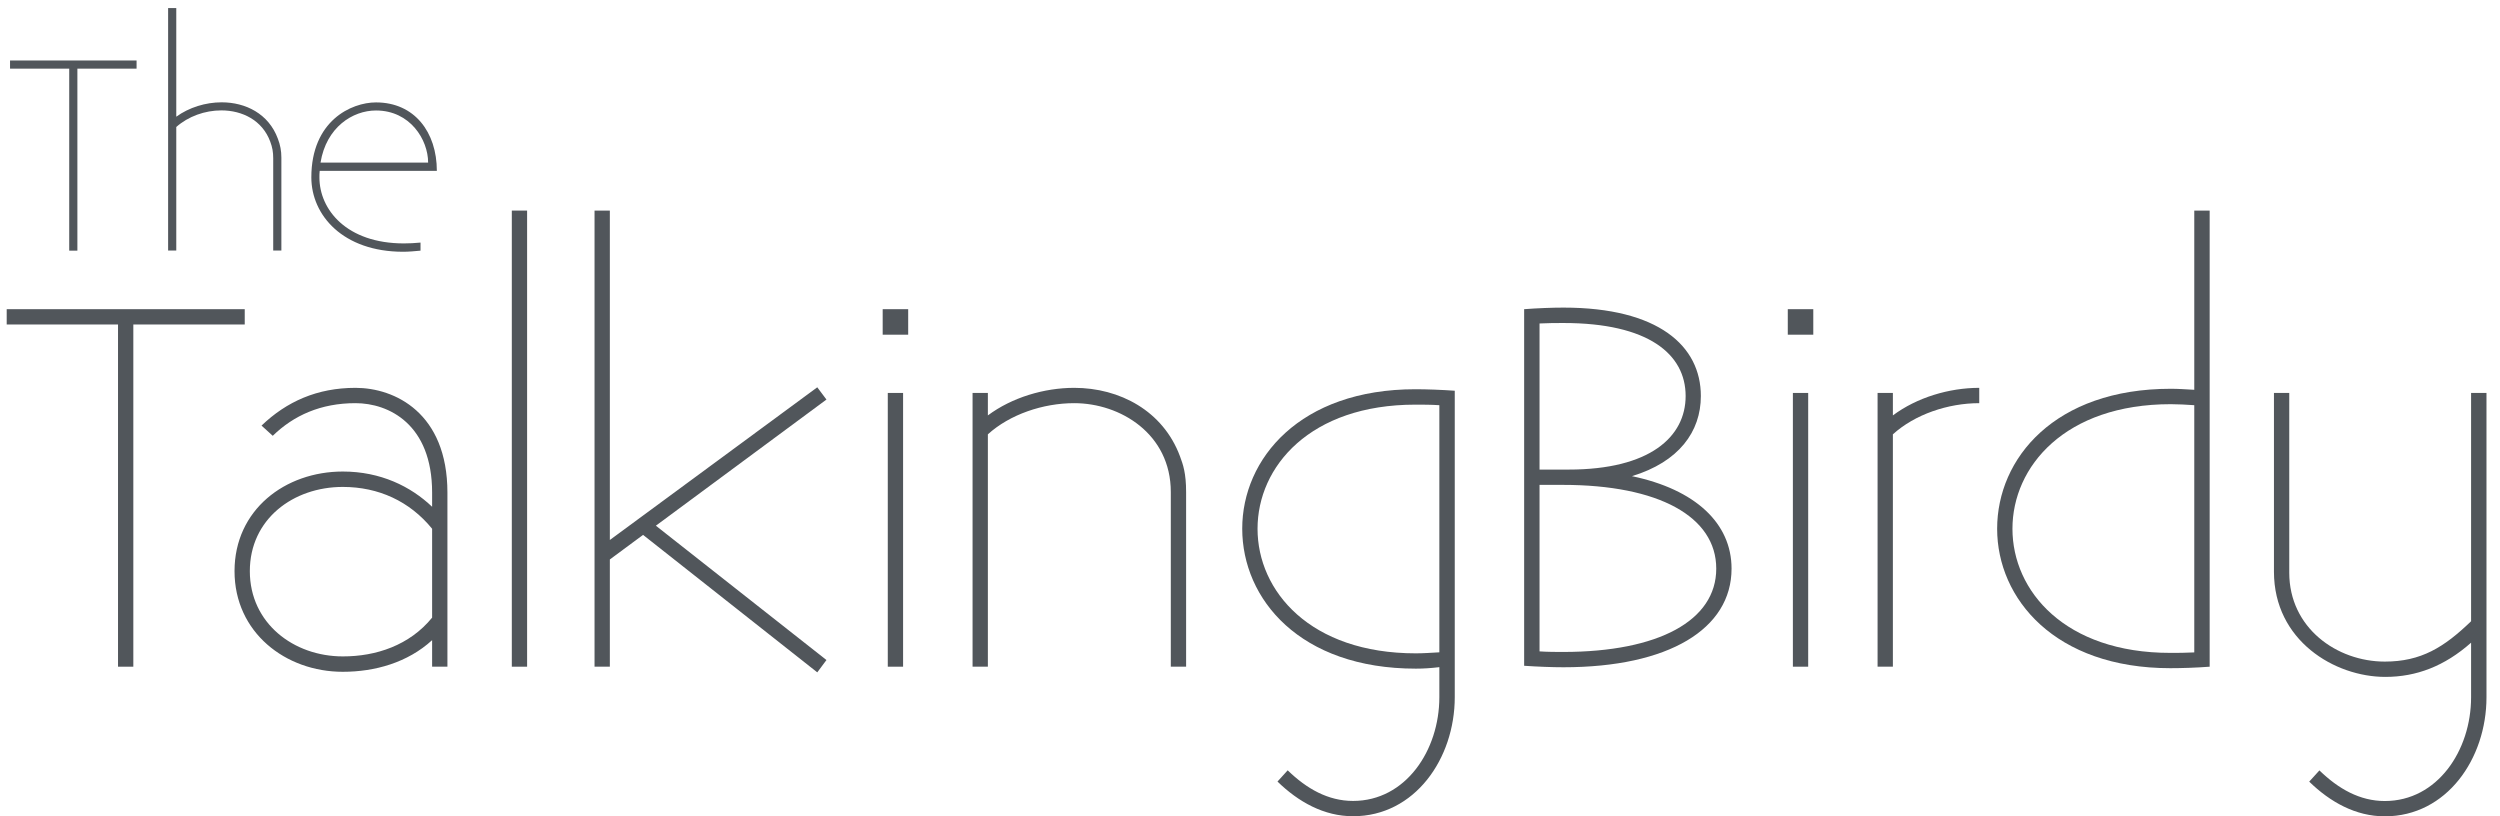<svg width="196" height="64" viewBox="0 0 196 64" fill="none" xmlns="http://www.w3.org/2000/svg">
<g clip-path="url(#clip0_888_357)">
<path d="M9.253 52.269V25.44H0.525V24.24H19.187V25.44H10.453V52.269H9.253Z" fill="#51565B"/>
<path d="M20.504 33.367C22.467 31.484 24.867 30.407 27.871 30.407C30.954 30.407 35.078 32.371 35.078 38.618V52.269H33.878V50.189C31.958 51.949 29.391 52.669 26.875 52.669C22.387 52.669 18.387 49.586 18.387 44.778C18.387 39.971 22.351 36.968 26.875 36.968C29.834 36.968 32.198 38.131 33.878 39.731V38.618C33.878 33.251 30.474 31.608 27.871 31.608C25.151 31.608 23.027 32.568 21.384 34.167L20.504 33.367ZM33.878 48.422V41.455C32.118 39.295 29.674 38.175 26.875 38.175C22.991 38.175 19.587 40.698 19.587 44.778C19.587 48.866 23.027 51.462 26.875 51.462C29.478 51.469 32.118 50.589 33.878 48.422Z" fill="#51565B"/>
<path d="M41.325 16.509H40.126V52.269H41.325V16.509Z" fill="#51565B"/>
<path d="M64.074 52.713L50.416 41.935L47.812 43.862V52.269H46.612V16.509H47.812V42.335L64.074 30.364L64.794 31.324L51.42 41.215L64.794 51.746L64.074 52.713Z" fill="#51565B"/>
<path d="M69.202 24.24H71.202V26.24H69.202V24.24ZM70.802 52.269H69.602V30.807H70.802V52.269Z" fill="#51565B"/>
<path d="M77.449 30.808V32.568C79.333 31.164 81.856 30.407 84.22 30.407C87.784 30.407 91.187 32.211 92.511 35.775C92.751 36.415 92.991 37.098 92.991 38.575V52.269H91.791V38.575C91.791 34.008 87.827 31.608 84.22 31.608C81.776 31.608 79.173 32.487 77.449 34.051V52.269H76.249V30.808H77.449Z" fill="#51565B"/>
<path d="M112.845 52.305C112.169 52.385 111.602 52.422 111.005 52.422C101.915 52.422 97.391 46.974 97.391 41.447C97.391 35.964 101.915 30.516 110.969 30.516C111.849 30.516 113.013 30.56 114.053 30.633V54.662C114.053 59.469 110.925 63.993 106.082 63.993C103.798 63.993 101.798 62.873 100.155 61.273L100.955 60.393C102.438 61.833 104.118 62.793 106.082 62.793C110.205 62.793 112.845 58.829 112.845 54.662V52.305ZM98.591 41.455C98.591 46.342 102.715 51.222 111.005 51.222C111.565 51.222 112.205 51.178 112.845 51.142V31.767C112.169 31.724 111.522 31.724 110.962 31.724C102.714 31.724 98.591 36.575 98.591 41.455Z" fill="#51565B"/>
<path d="M122.576 24.116C130.024 24.116 133.347 27.12 133.347 31.047C133.347 33.847 131.624 36.211 127.944 37.331C132.911 38.371 135.754 41.018 135.754 44.582C135.754 49.309 130.831 52.313 122.576 52.313C121.696 52.313 120.533 52.269 119.493 52.197V24.24C120.54 24.16 121.696 24.116 122.576 24.116ZM120.7 25.36V36.815H122.984C129.347 36.815 132.154 34.255 132.154 31.047C132.154 27.76 129.231 25.324 122.584 25.324C122.016 25.324 121.376 25.324 120.7 25.36ZM134.554 44.582C134.554 40.495 130.031 38.015 122.54 38.015H120.7V51.069C121.384 51.113 122.024 51.113 122.584 51.113C130.024 51.105 134.554 48.662 134.554 44.582Z" fill="#51565B"/>
<path d="M140.162 24.24H142.162V26.24H140.162V24.24ZM141.762 52.269H140.562V30.807H141.762V52.269Z" fill="#51565B"/>
<path d="M155.173 31.608C152.729 31.608 150.125 32.487 148.402 34.051V52.269H147.202V30.808H148.402V32.568C150.285 31.164 152.809 30.407 155.173 30.407V31.608Z" fill="#51565B"/>
<path d="M173.238 16.509V52.269C172.198 52.349 171.034 52.386 170.154 52.386C161.107 52.386 156.576 46.938 156.576 41.455C156.576 35.928 161.1 30.48 170.191 30.48C170.794 30.48 171.354 30.524 172.031 30.56V16.509H173.238ZM172.031 51.149V31.767C171.391 31.724 170.751 31.688 170.191 31.688C161.9 31.688 157.776 36.575 157.776 41.455C157.776 46.342 161.9 51.186 170.147 51.186C170.714 51.186 171.354 51.186 172.031 51.149Z" fill="#51565B"/>
<path d="M194.94 30.807V54.669C194.94 59.477 191.82 64 186.969 64C184.685 64 182.685 62.88 181.042 61.28L181.842 60.4C183.325 61.84 185.005 62.8 186.969 62.8C191.093 62.8 193.733 58.837 193.733 54.669V50.386C191.653 52.226 189.449 53.069 187.005 53.069C183.042 53.069 178.278 50.226 178.278 44.822V30.807H179.478V44.902C179.478 49.222 183.202 51.869 186.969 51.869C189.813 51.869 191.616 50.749 193.733 48.706V30.807H194.94Z" fill="#51565B"/>
<path d="M5.427 19.651V5.382H0.787V4.742H10.707V5.382H6.067V19.651H5.427Z" fill="#51565B"/>
<path d="M13.82 0.633V9.149C14.824 8.422 16.118 8.022 17.376 8.022C19.253 8.022 21.064 8.916 21.784 10.873C21.973 11.36 22.06 11.833 22.06 12.364V19.644H21.42V12.407C21.42 11.92 21.355 11.556 21.187 11.105C20.569 9.426 18.991 8.655 17.355 8.655C16.053 8.655 14.758 9.127 13.82 9.956V19.644H13.18V0.633H13.82Z" fill="#51565B"/>
<path d="M32.969 19.651C32.504 19.695 32.031 19.738 31.609 19.738C26.882 19.738 24.409 16.866 24.409 13.906C24.409 9.477 27.536 8.029 29.478 8.029C32.504 8.029 34.249 10.371 34.249 13.397H25.064C25.042 13.564 25.042 13.738 25.042 13.906C25.042 16.437 27.173 19.084 31.667 19.084C32.067 19.084 32.518 19.062 32.969 19.018V19.651ZM25.129 12.749H33.565C33.565 10.96 32.162 8.662 29.478 8.662C27.645 8.662 25.58 9.978 25.129 12.749Z" fill="#51565B"/>
</g>
<defs>
<clipPath id="clip0_888_357">
<rect width="194.909" height="64" fill="white" transform="translate(0.467)"/>
</clipPath>
</defs>
</svg>
